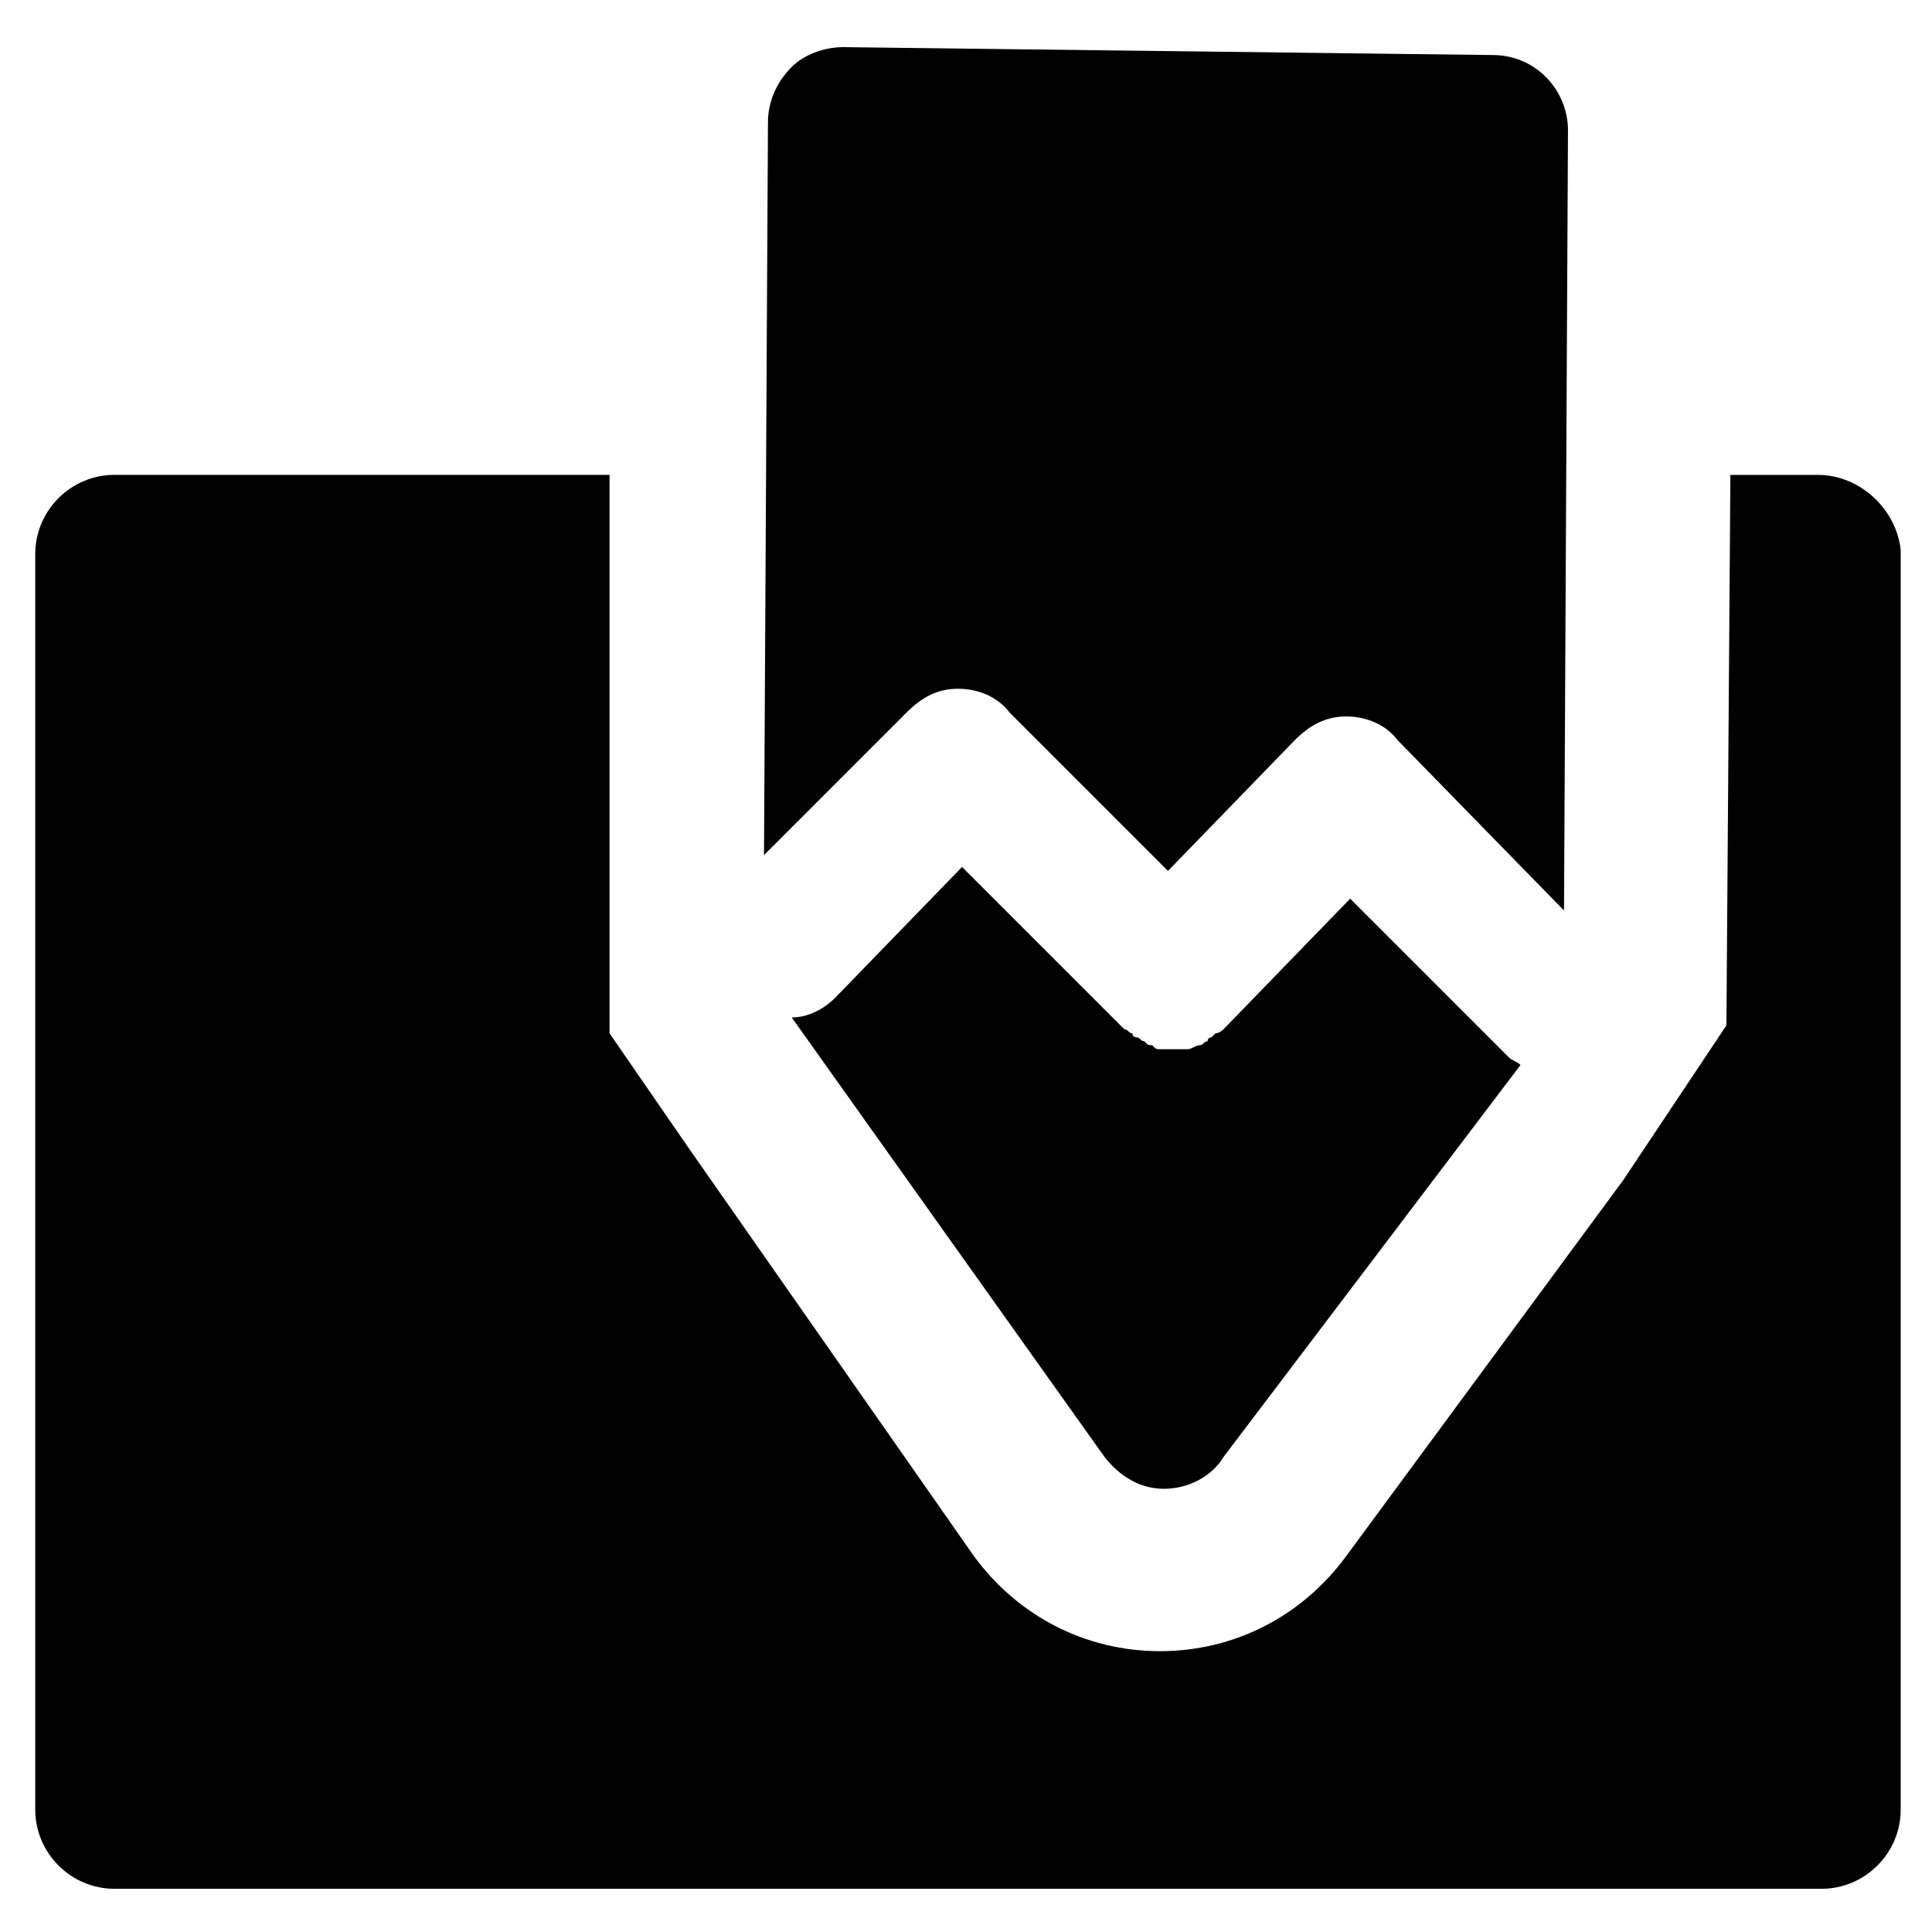 <?xml version="1.0" encoding="UTF-8"?>
<!-- Uploaded to: ICON Repo, www.iconrepo.com, Generator: ICON Repo Mixer Tools -->
<svg fill="#000000" width="800px" height="800px" version="1.1" viewBox="144 144 512 512" xmlns="http://www.w3.org/2000/svg">
 <g>
  <path d="m543.79 424.14-41.984-41.984-33.586 34.637s-1.051 1.051-2.098 1.051l-1.051 1.051s-1.051 0-1.051 1.051c-1.047-0.004-1.047 1.047-2.098 1.047s-2.098 1.051-3.148 1.051h-3.148-1.051-3.148c-1.051 0-1.051 0-2.098-1.051-1.051 0-1.051 0-2.098-1.051-1.051 0-1.051-1.051-2.098-1.051 0 0-1.051 0-1.051-1.051-1.051 0-1.051-1.051-2.098-1.051l-43.035-43.035-33.586 34.637c-3.148 3.148-7.348 5.246-11.547 5.246l82.918 116.51c4.199 5.246 9.445 8.398 15.742 8.398s12.594-3.148 15.742-8.398l78.719-103.91c-1.047-1.051-2.098-1.051-3.148-2.098z"/>
  <path d="m384.25 332.82c4.199-4.199 8.398-6.297 13.645-6.297 5.246 0 10.496 2.098 13.645 6.297l41.984 41.984 33.586-34.637c4.199-4.199 8.398-6.297 13.645-6.297 5.246 0 10.496 2.098 13.645 6.297l44.082 45.133 1.051-206.77c0-10.496-8.398-19.941-19.941-19.941l-172.13-2.098c-5.246 0-10.496 2.098-13.645 5.246-4.199 4.199-6.297 9.445-6.297 14.695l-1.051 194.18z"/>
  <path d="m625.66 269.85h-23.09l-1.051 145.89-27.289 40.934-73.473 99.711c-11.547 15.742-29.391 25.191-49.332 25.191-19.941 0-37.785-9.445-49.332-25.191l-75.57-108.11-20.992-30.441v-147.99h-131.2c-11.547 0-20.992 9.445-20.992 20.992v332.72c0 11.547 9.445 20.992 20.992 20.992h452.38c11.547 0 20.992-9.445 20.992-20.992v-333.77c-1.047-10.496-10.496-19.941-22.039-19.941z"/>
 </g>
</svg>
